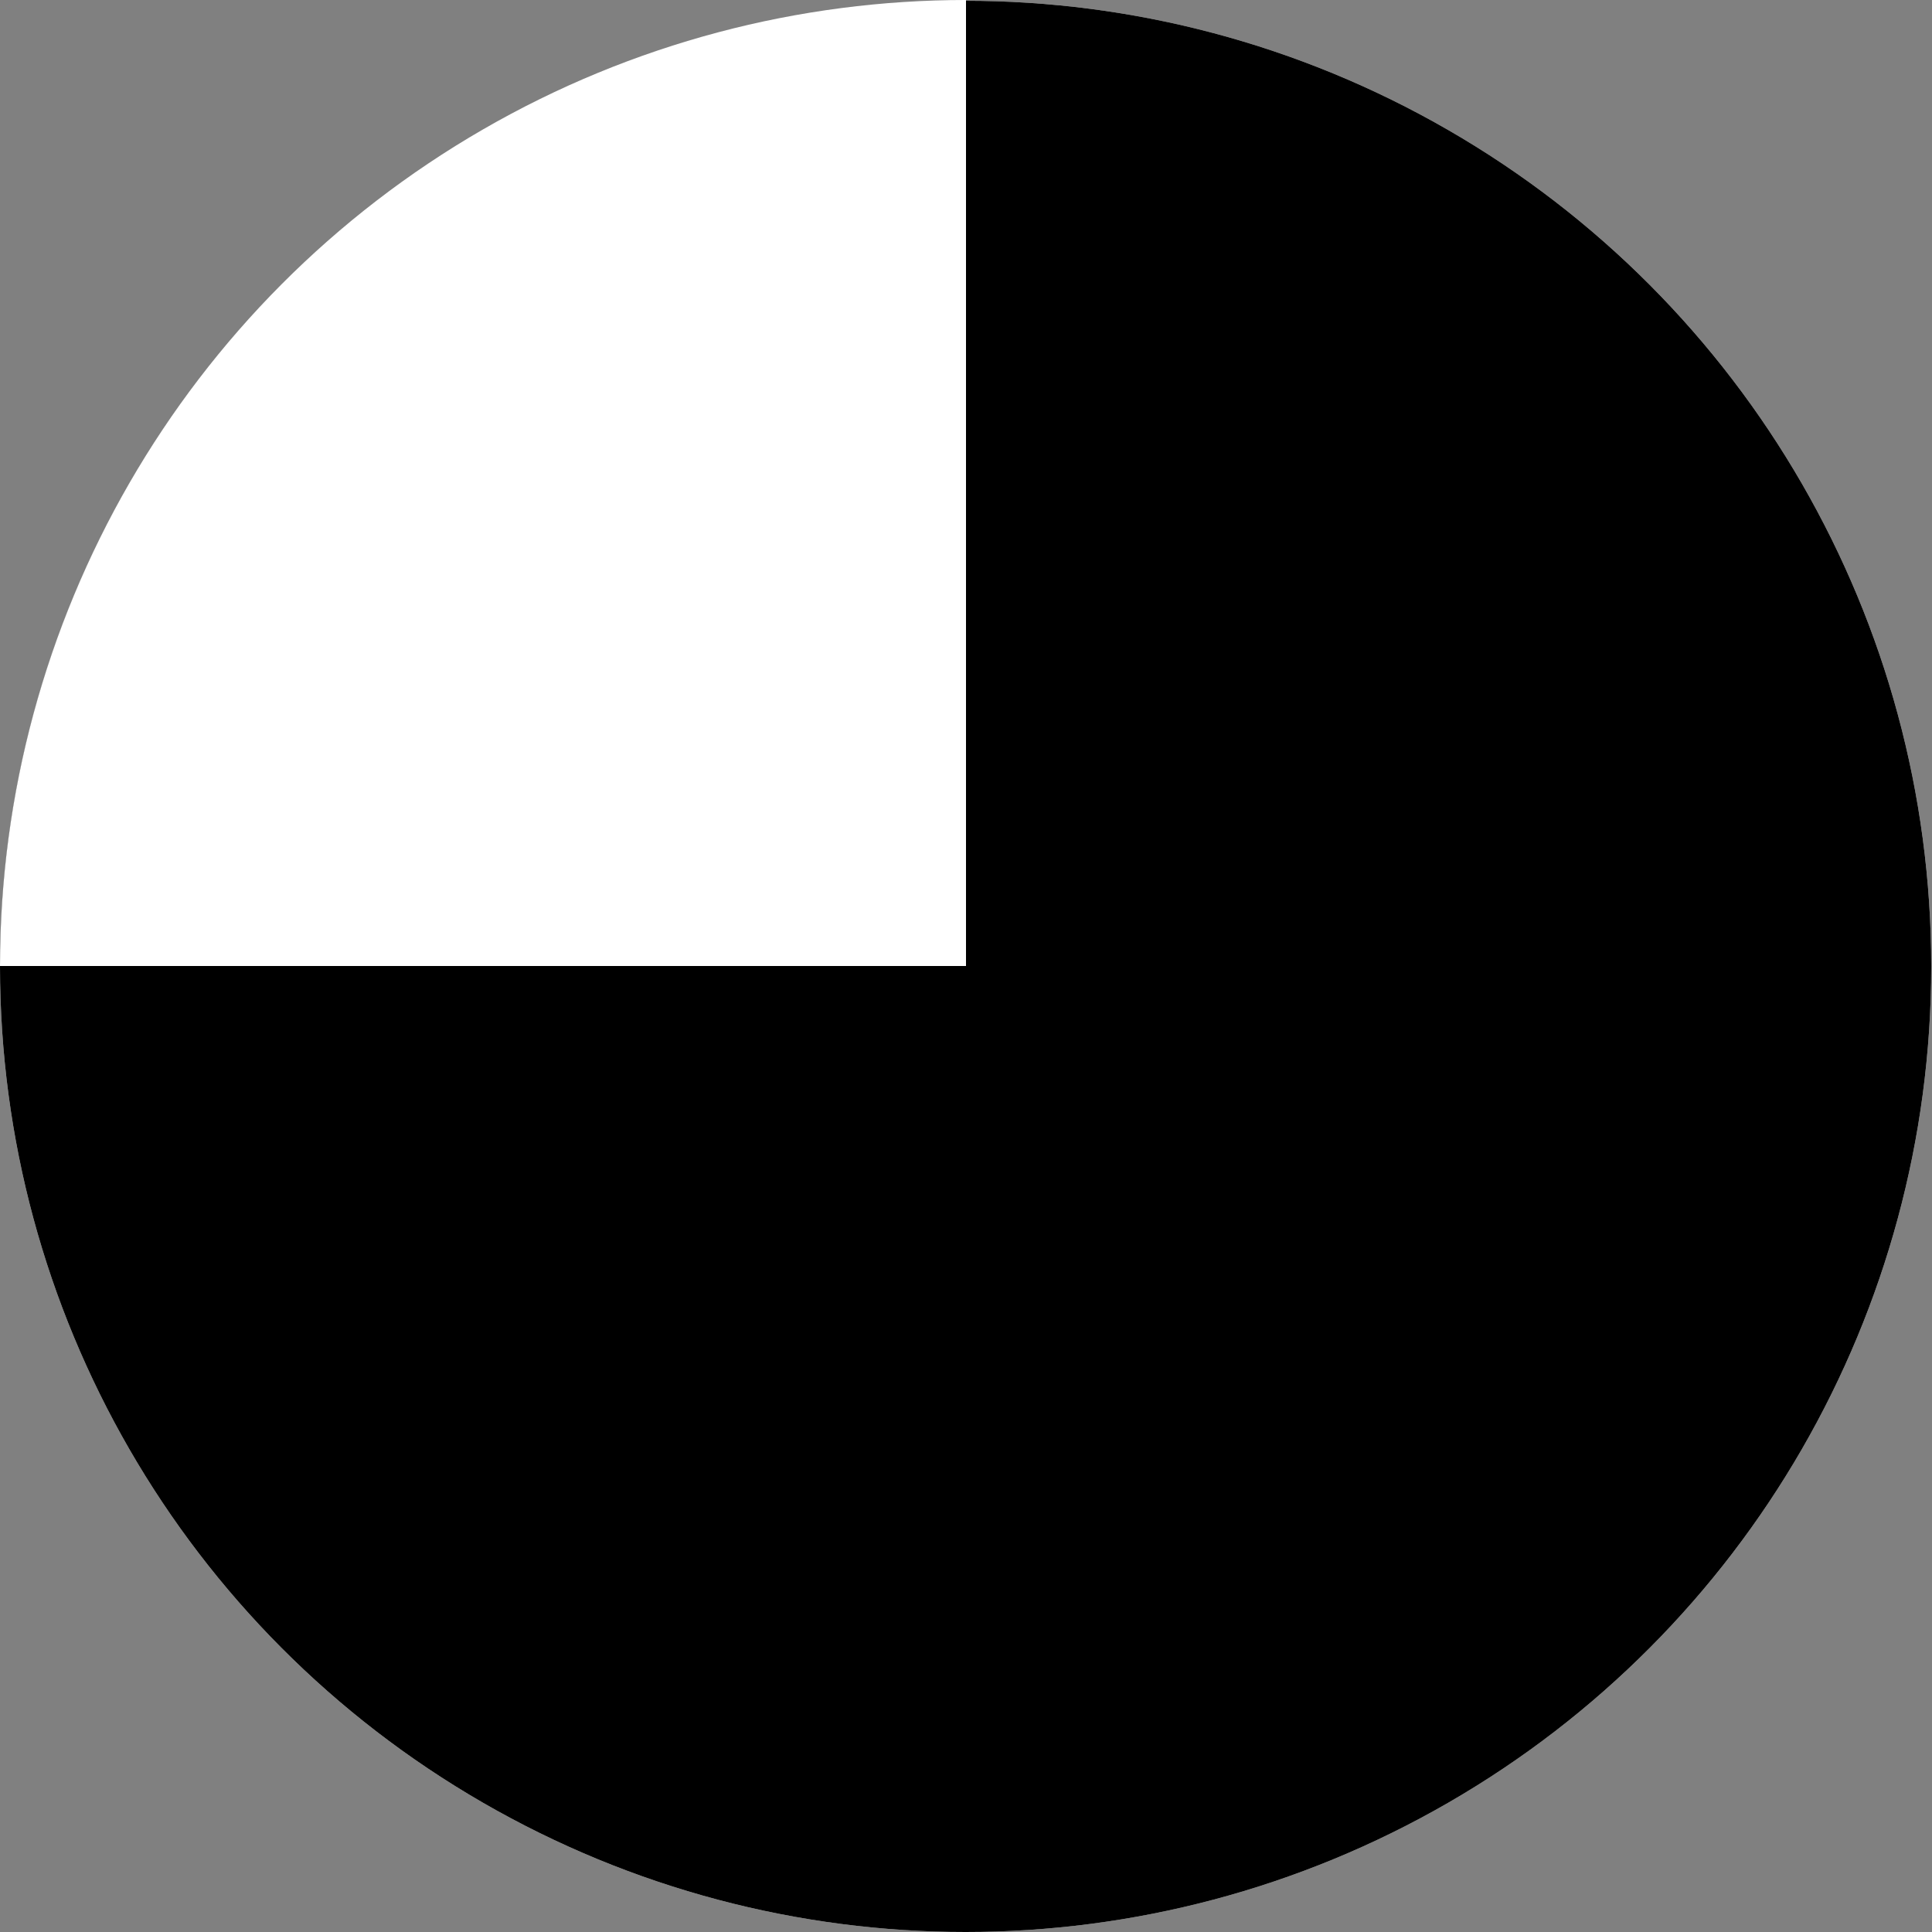 <?xml version="1.0" encoding="UTF-8"?> <svg xmlns="http://www.w3.org/2000/svg" xml:space="preserve" width="600" height="600"><rect width="100%" height="100%" fill="#808080" stroke="none"/><defs><clipPath id="b"><path d="M0 0h1133.88v566.88H0Z" style="clip-rule:evenodd"></path></clipPath><clipPath id="d"><path d="M0 566.88h1133.88V0H0" style="clip-rule:evenodd"></path></clipPath><clipPath id="e"><circle cx="300" cy="300" r="300" style="opacity:.745;fill:#43b02a;stroke-width:1.136"></circle></clipPath><clipPath id="c"><circle cx="283.44" cy="-283.44" r="283.44" style="opacity:.745;fill:#43b02a;stroke-width:1.073" transform="scale(1 -1)"></circle></clipPath><clipPath id="a"><circle cx="283.44" cy="-283.44" r="283.44" style="opacity:.745;fill:#43b02a;stroke-width:1.073" transform="scale(1 -1)"></circle></clipPath></defs><g clip-path="url(#a)" transform="matrix(1.058 0 0 -1.058 0 600)"><g clip-path="url(#b)"><path d="M0 0h1133.88v566.88H0Z" style="fill:#fff;fill-opacity:1;fill-rule:evenodd;stroke:none"></path></g></g><g clip-path="url(#c)" transform="matrix(1.058 0 0 -1.058 0 600)"><g clip-path="url(#d)"><path d="M1133.88 566.88V0H0v566.88Z" style="fill:#000;fill-opacity:1;fill-rule:evenodd;stroke:none"></path></g></g><path d="M0 300h300V0H0Z" clip-path="url(#e)" style="fill:#fff;fill-opacity:1;fill-rule:evenodd;stroke:none;stroke-width:.99"></path></svg> 